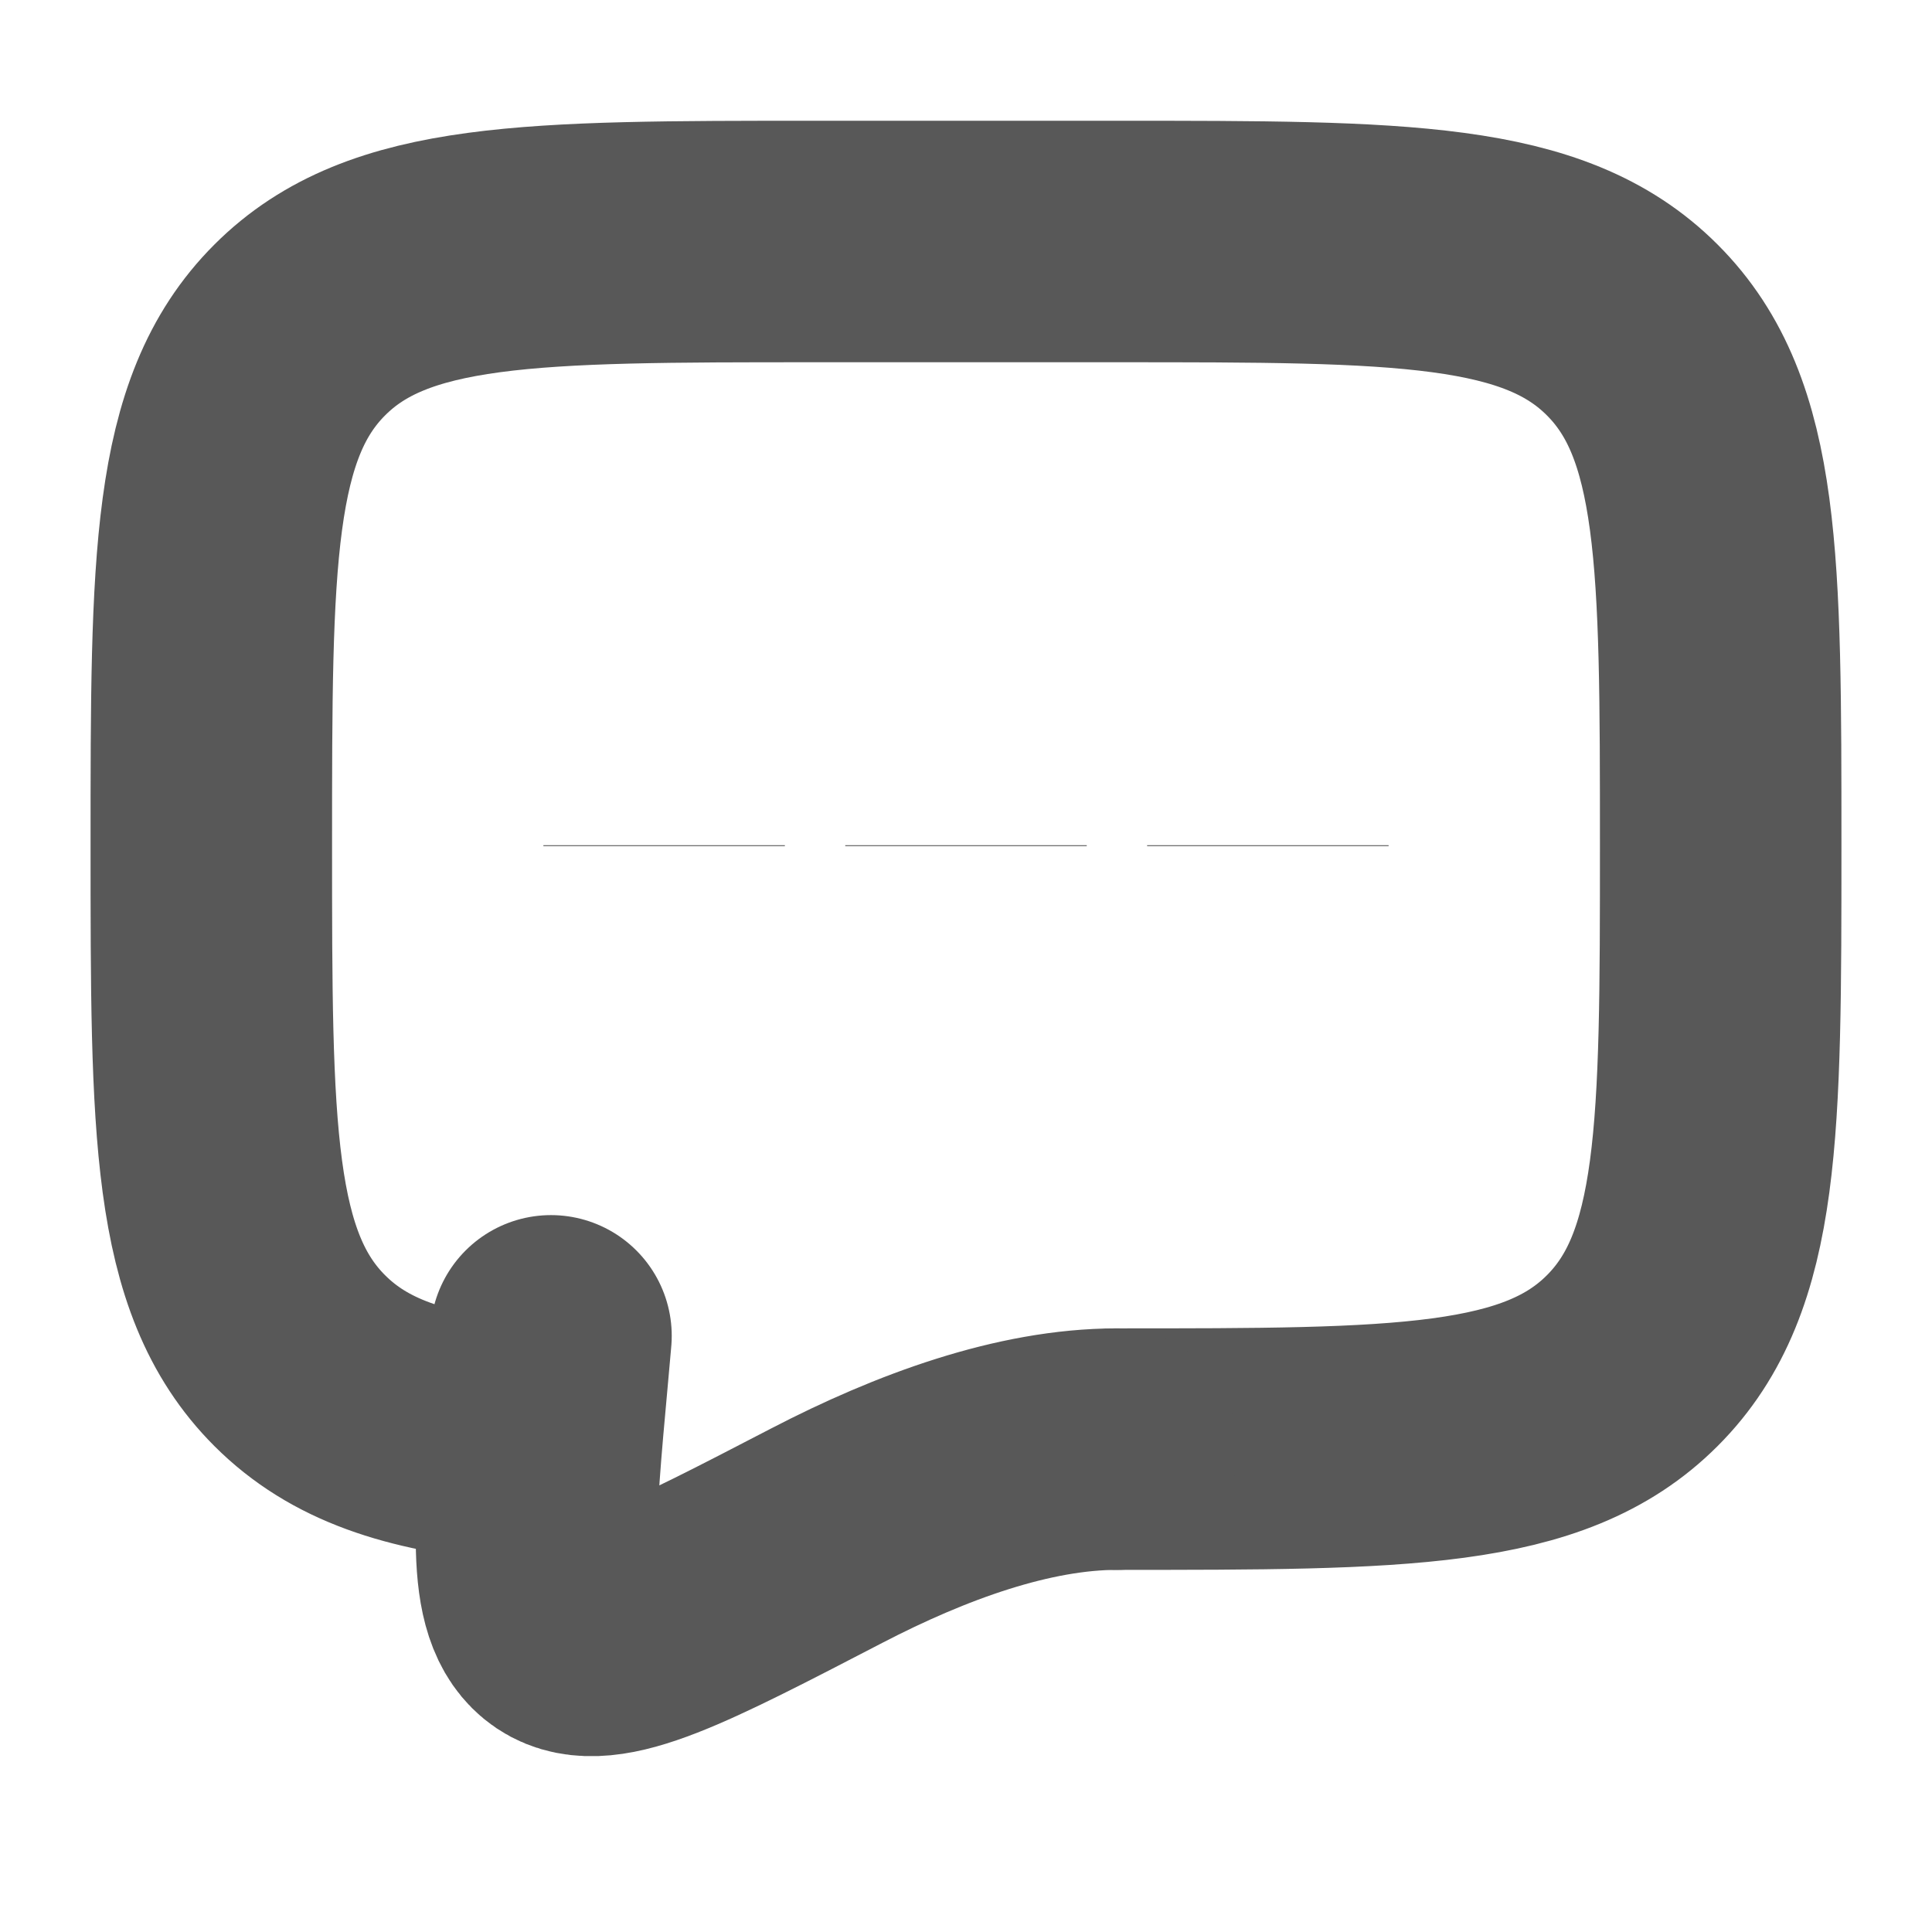 <svg width="16" height="16" viewBox="0 0 16 16" fill="none" xmlns="http://www.w3.org/2000/svg">
<g clip-path="url(#clip0_89_179)">
<path d="M9.25 12.001C11.607 12.001 12.786 12.001 13.518 11.268C14.25 10.536 14.25 9.357 14.25 7C14.25 4.644 14.25 3.465 13.518 2.733C12.786 2 11.607 2 9.25 2H6.75C4.393 2 3.214 2 2.482 2.733C1.75 3.465 1.75 4.644 1.75 7C1.75 9.357 1.75 10.536 2.482 11.268C2.891 11.677 3.438 11.857 4.25 11.937" stroke="#585858" stroke-width="2" stroke-linecap="round" stroke-linejoin="round"/>
<path d="M9.25 12.001C8.478 12.001 7.627 12.313 6.85 12.716C5.601 13.364 4.977 13.689 4.669 13.482C4.362 13.275 4.42 12.635 4.537 11.354L4.563 11.063M8 7V7.007V7ZM5.5 7V7.007V7ZM10.5 7V7.007V7Z" stroke="#585858" stroke-width="2" stroke-linecap="round"/>
</g>
<defs>
<clipPath id="clip0_89_179">
<rect width="15" height="15" fill="white" transform="translate(0.5 0.125)"/>
</clipPath>
</defs>
</svg>
